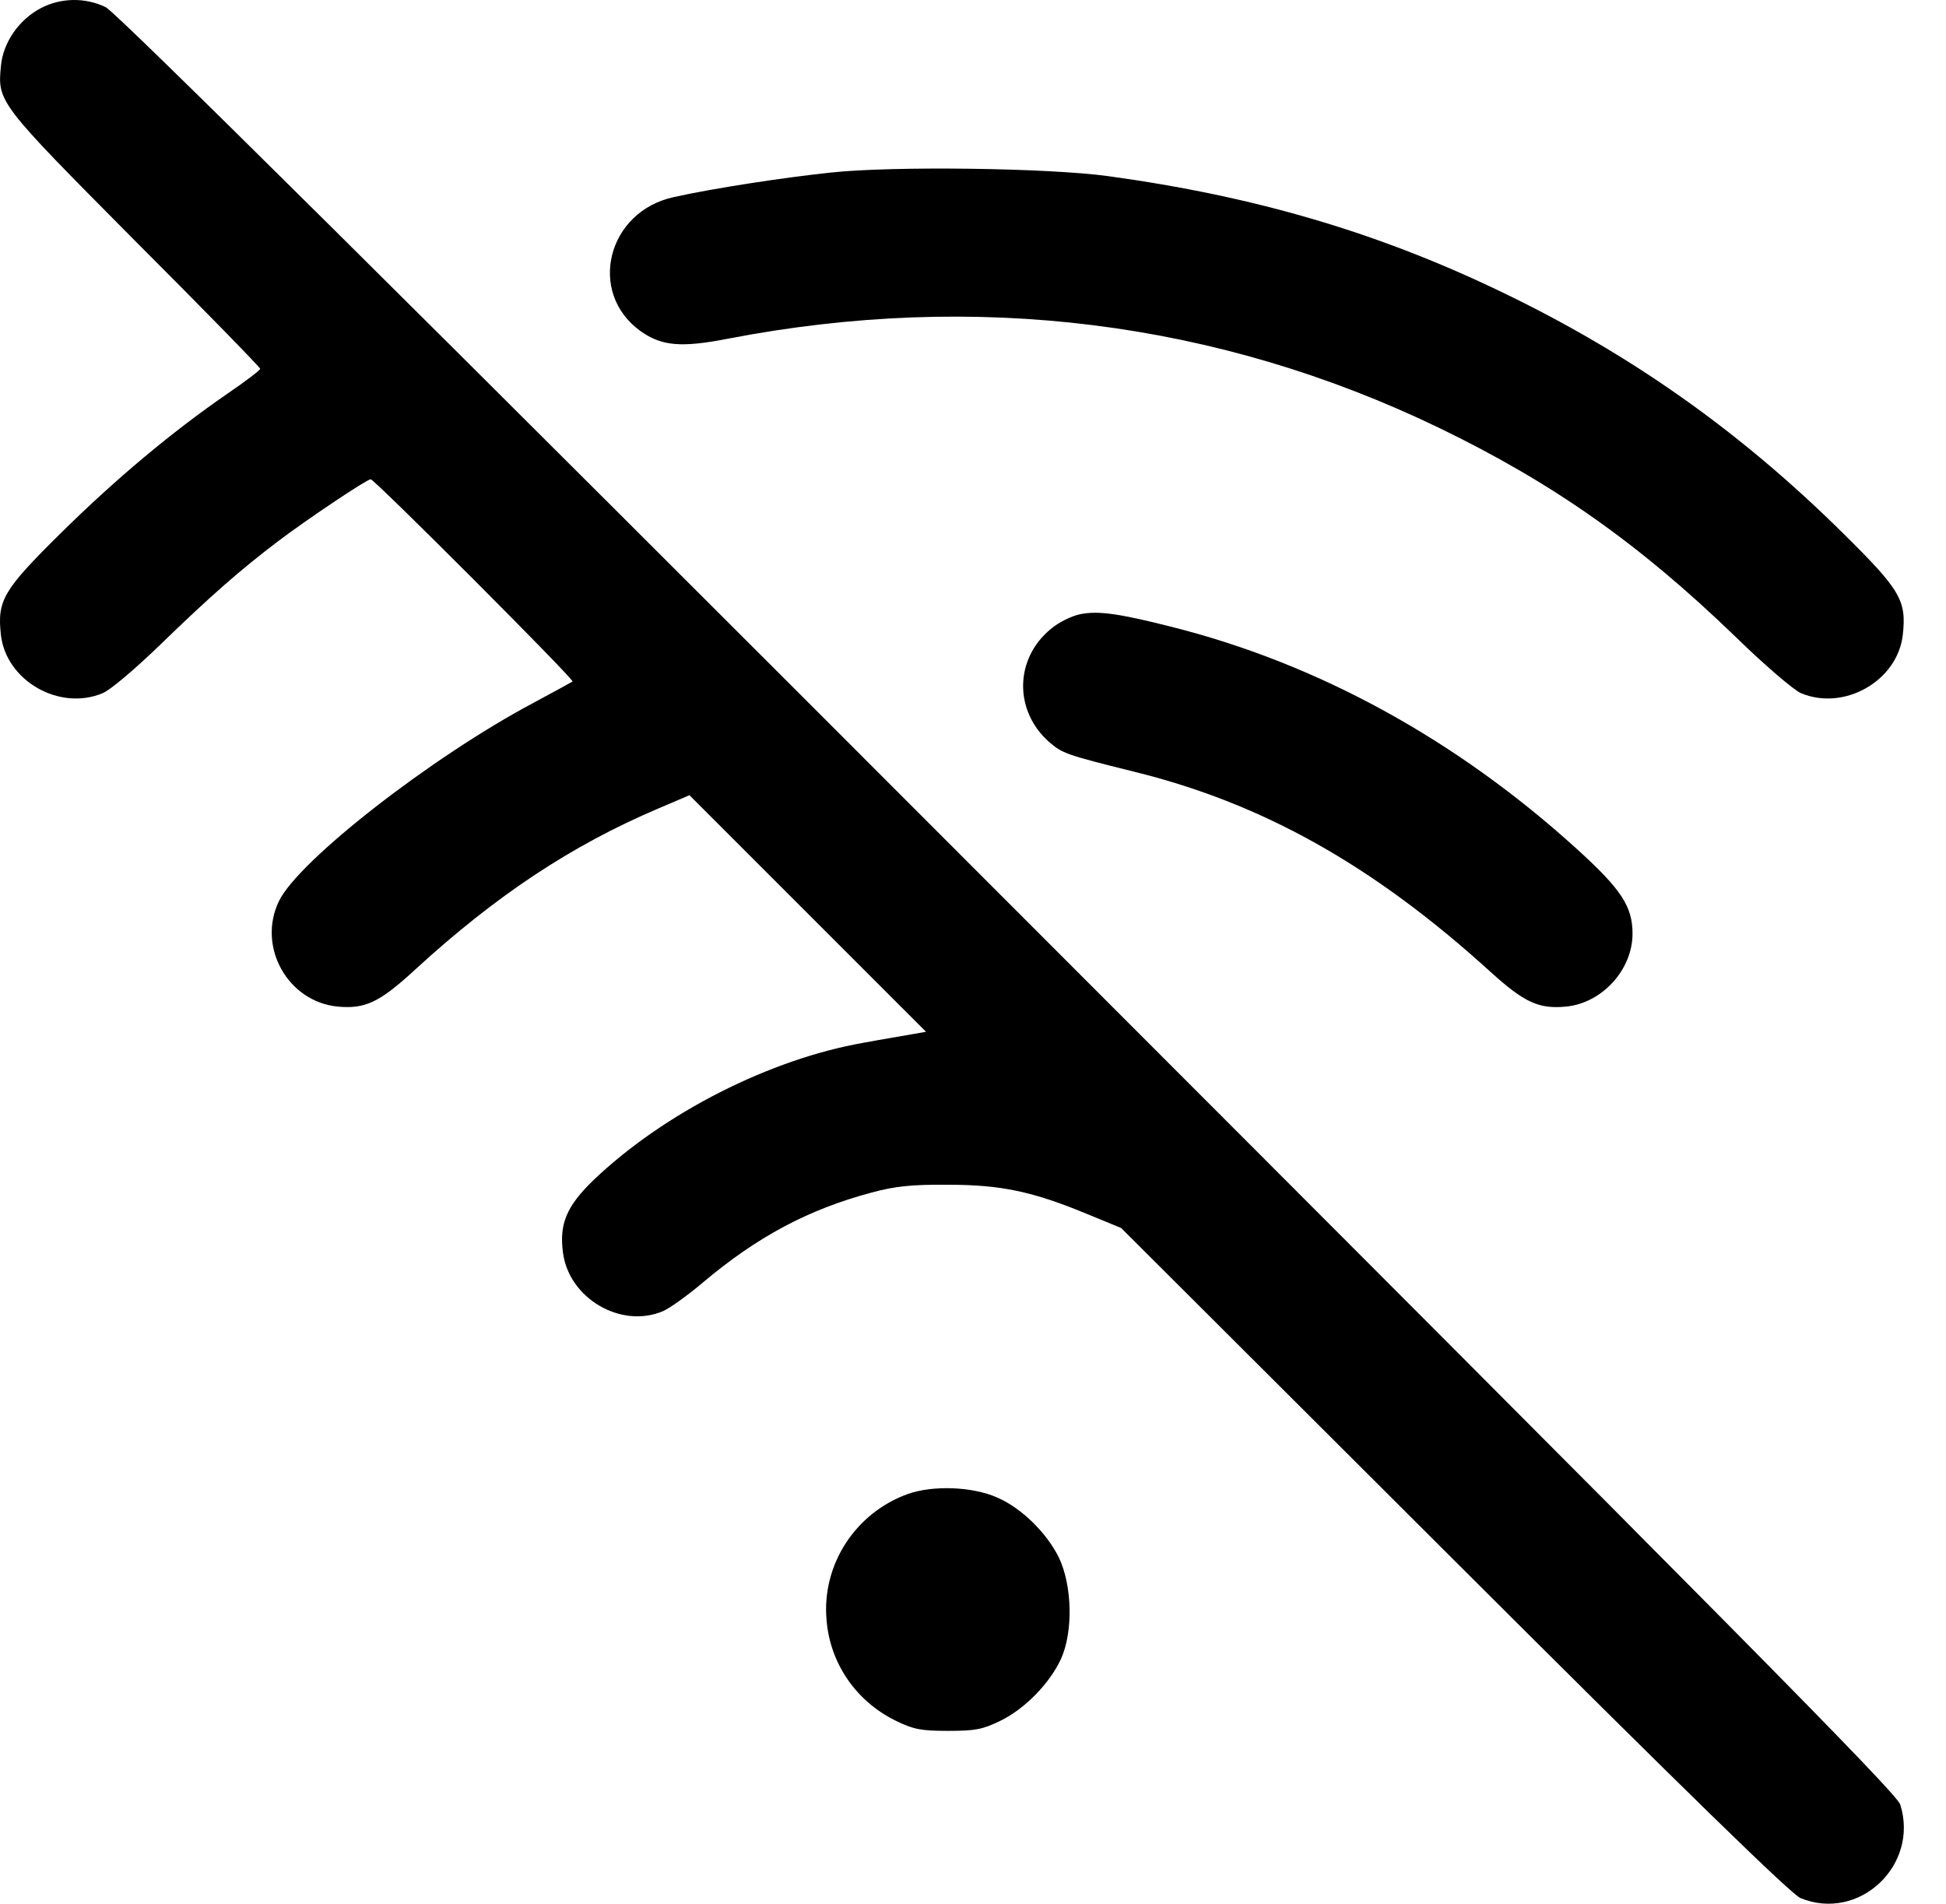 <svg width="46" height="45" viewBox="0 0 46 45" fill="none" xmlns="http://www.w3.org/2000/svg">
<path d="M0.96 0.195C0.441 0.471 0.073 1.007 0.022 1.559C-0.061 2.413 -0.045 2.43 3.17 5.67C4.811 7.311 6.15 8.684 6.15 8.717C6.15 8.751 5.807 9.01 5.38 9.303C4.066 10.207 2.726 11.329 1.429 12.61C0.073 13.95 -0.07 14.192 0.022 15.013C0.148 16.093 1.404 16.813 2.425 16.386C2.601 16.319 3.22 15.791 3.806 15.222C4.953 14.108 5.698 13.456 6.561 12.803C7.222 12.3 8.67 11.329 8.762 11.329C8.854 11.329 13.584 16.067 13.534 16.109C13.509 16.126 13.099 16.352 12.613 16.612C10.202 17.892 7.054 20.345 6.594 21.3C6.075 22.371 6.795 23.677 7.984 23.794C8.637 23.853 8.972 23.694 9.817 22.916C11.726 21.166 13.509 19.985 15.552 19.115L16.297 18.797L21.889 24.389L21.554 24.448C21.378 24.481 20.859 24.565 20.416 24.648C18.206 25.034 15.711 26.298 14.045 27.88C13.392 28.508 13.216 28.926 13.308 29.613C13.45 30.693 14.681 31.413 15.669 30.994C15.828 30.927 16.247 30.626 16.615 30.316C17.896 29.236 19.101 28.591 20.6 28.19C21.161 28.039 21.554 27.997 22.416 28.005C23.664 28.005 24.417 28.165 25.706 28.7L26.502 29.027L34.371 36.879C39.888 42.388 42.333 44.766 42.559 44.866C43.94 45.435 45.371 44.096 44.919 42.656C44.827 42.38 41.102 38.612 23.831 21.333C9.424 6.909 2.743 0.287 2.5 0.17C2.015 -0.065 1.437 -0.056 0.96 0.195Z" fill="black"/>
<path d="M19.637 4.079C18.524 4.197 16.874 4.448 15.937 4.657C14.355 4.992 13.877 6.909 15.133 7.821C15.635 8.181 16.096 8.223 17.209 8.006C23.069 6.875 28.77 7.587 34.003 10.107C36.707 11.413 38.758 12.861 41.018 15.046C41.705 15.716 42.408 16.319 42.575 16.386C43.597 16.813 44.852 16.093 44.978 15.013C45.07 14.192 44.928 13.95 43.572 12.61C41.127 10.191 38.54 8.366 35.493 6.901C32.571 5.494 29.666 4.64 26.192 4.163C24.777 3.97 21.11 3.92 19.637 4.079Z" fill="black"/>
<path d="M25.531 14.519C25.33 14.561 25.02 14.711 24.836 14.87C23.982 15.574 23.965 16.804 24.802 17.541C25.112 17.809 25.204 17.842 26.786 18.236C29.834 18.981 32.462 20.454 35.225 22.966C36.037 23.702 36.372 23.853 37.017 23.794C37.87 23.711 38.59 22.924 38.59 22.07C38.59 21.425 38.323 21.023 37.285 20.078C34.43 17.482 31.148 15.682 27.674 14.812C26.418 14.494 25.949 14.435 25.531 14.519Z" fill="black"/>
<path d="M21.462 35.314C20.223 35.758 19.428 36.98 19.537 38.277C19.612 39.307 20.231 40.211 21.169 40.672C21.596 40.881 21.772 40.914 22.416 40.914C23.053 40.914 23.229 40.881 23.655 40.672C24.233 40.387 24.811 39.793 25.079 39.215C25.372 38.571 25.346 37.474 25.028 36.812C24.735 36.226 24.149 35.649 23.572 35.398C22.986 35.138 22.056 35.105 21.462 35.314Z" fill="black"/>
</svg>
